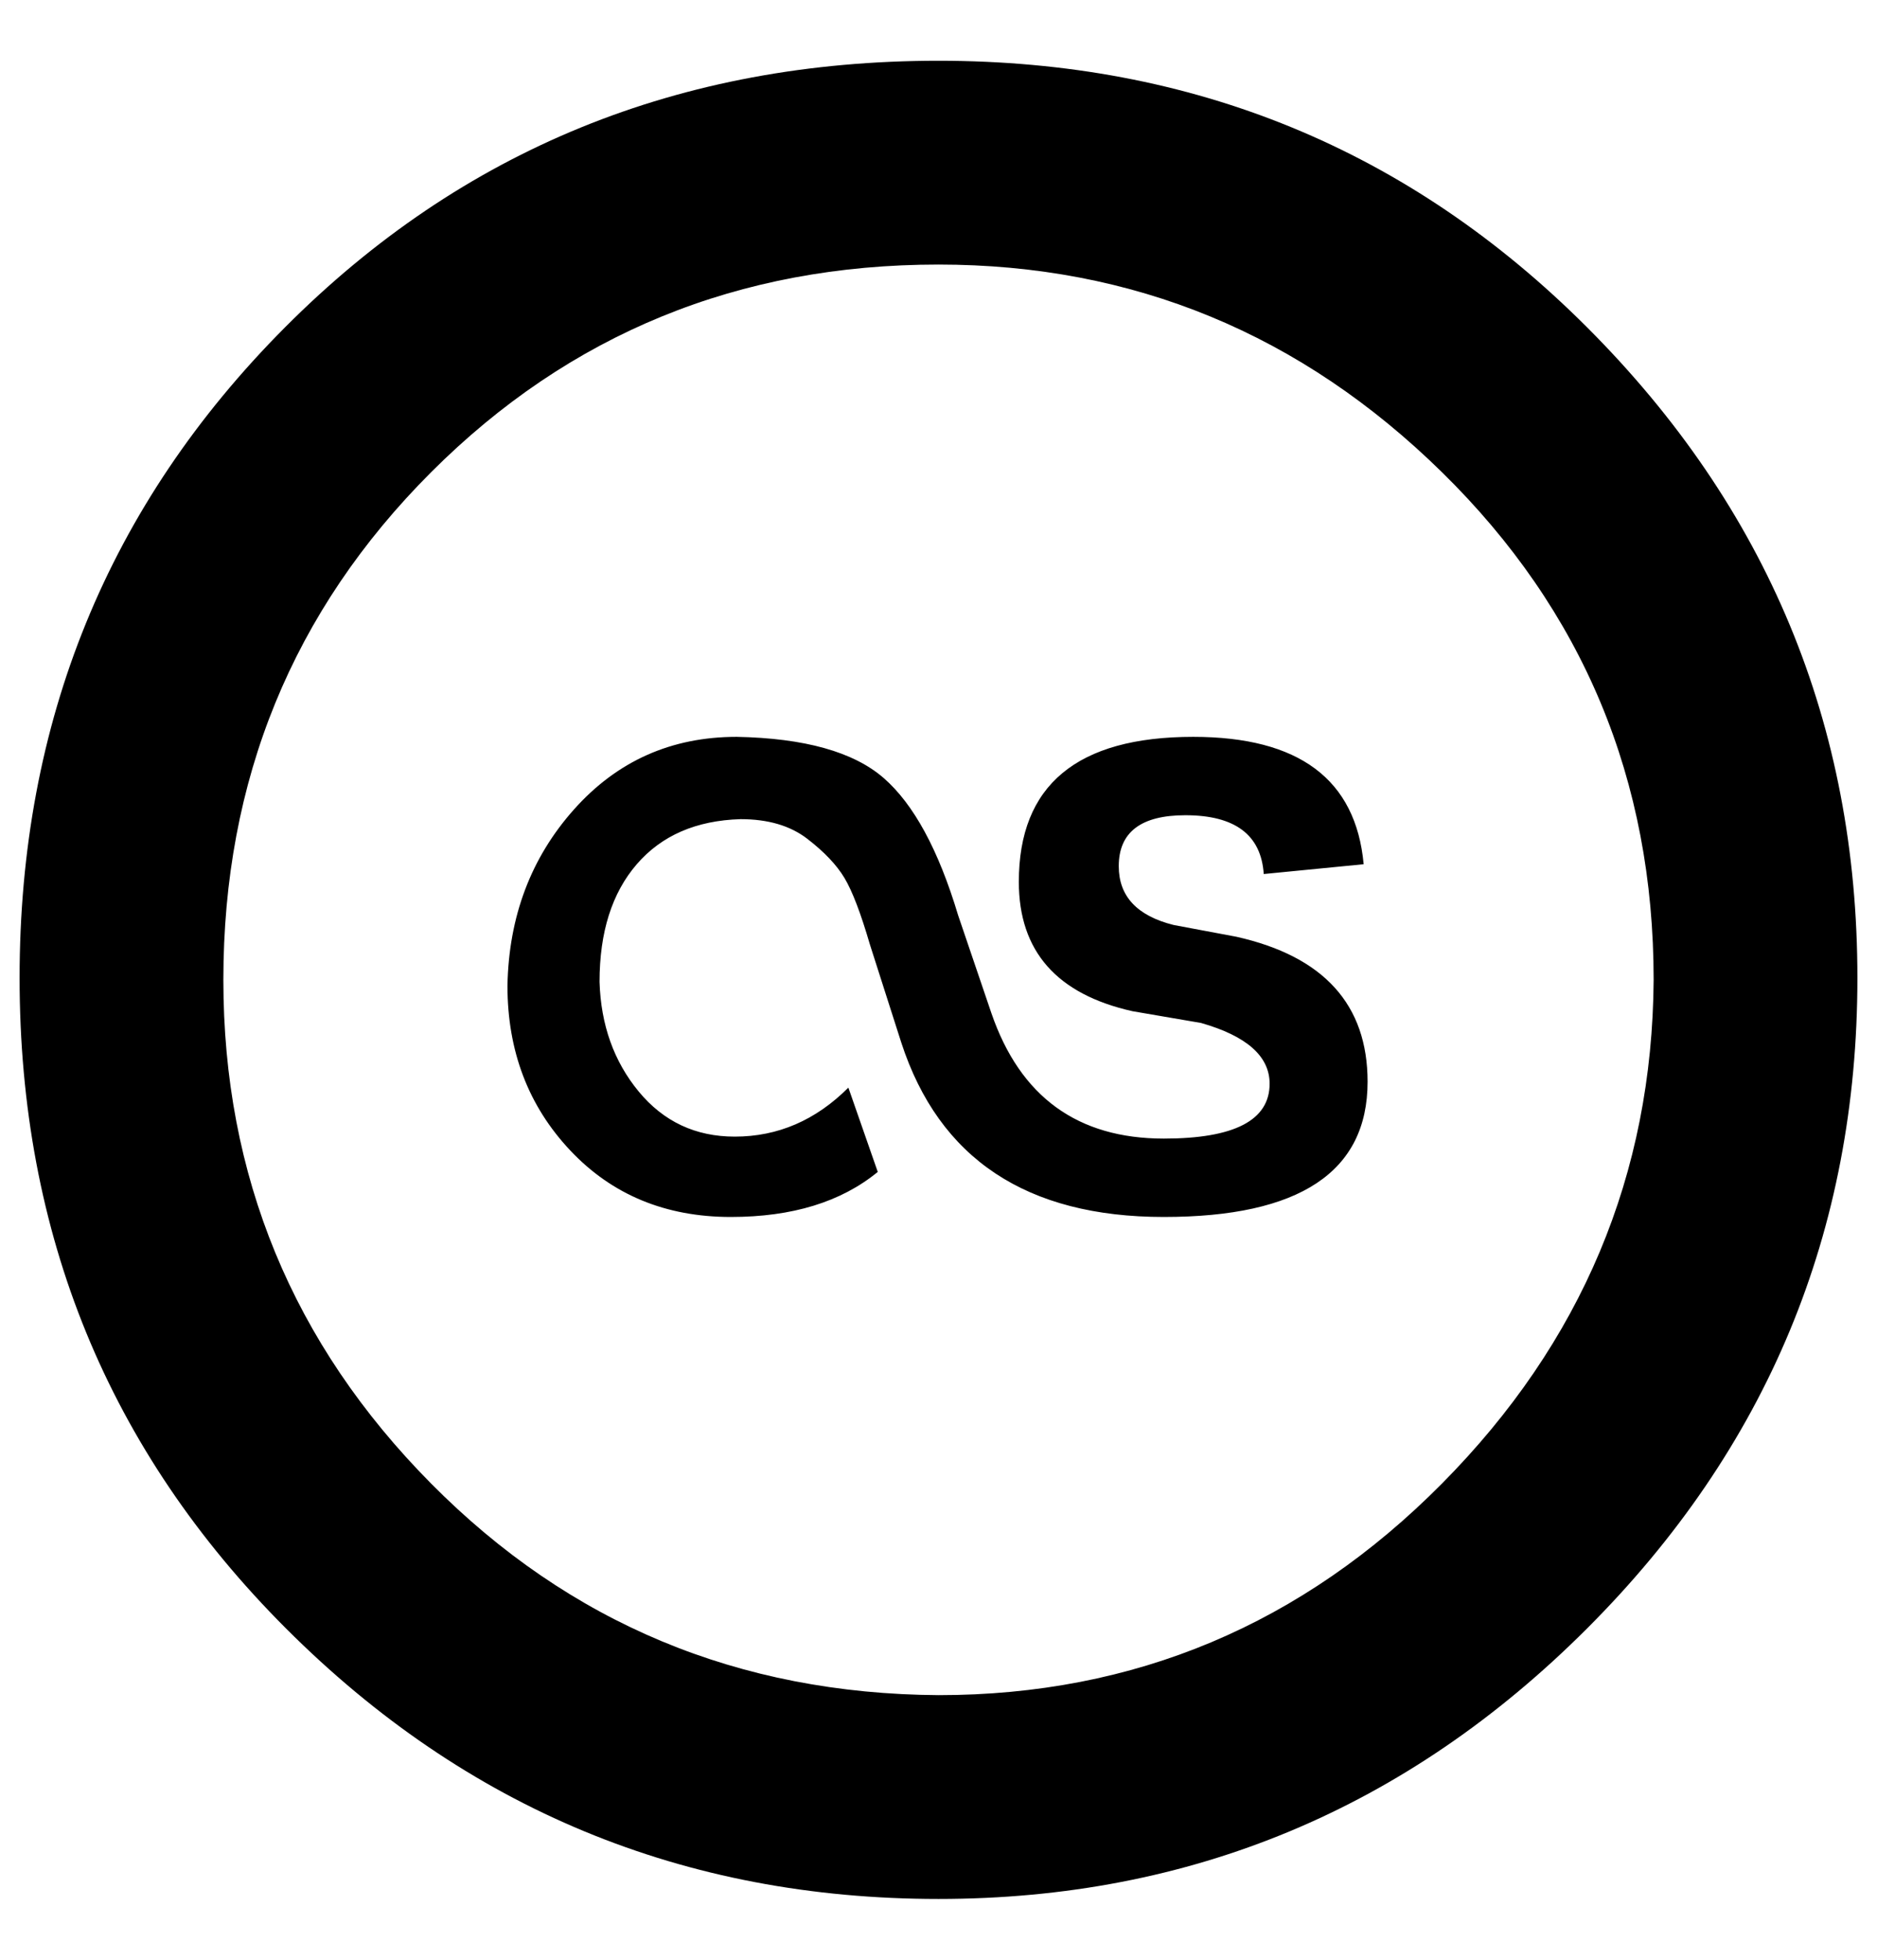 <?xml version="1.0" standalone="no"?>
<!DOCTYPE svg PUBLIC "-//W3C//DTD SVG 1.1//EN" "http://www.w3.org/Graphics/SVG/1.1/DTD/svg11.dtd" >
<svg xmlns="http://www.w3.org/2000/svg" xmlns:xlink="http://www.w3.org/1999/xlink" version="1.1" viewBox="-10 0 958 1000">
   <path fill="currentColor"
d="M469 969q-195 0 -333 -138q-136 -136 -136 -332t135.5 -332t333.5 -136q195 0 331 136q138 138 138 332t-138 332t-331 138zM469 135q-153 0 -259 106t-106 259q0 150 106 257t259 108q150 0 257 -108t108 -257q0 -153 -108 -259t-257 -106zM584 621q104 0 104 -69
q0 -59 -67 -74l-32 -6q-28 -7 -28 -30q0 -26 34 -26q38 0 40 30l51 -5q-6 -65 -87 -65q-89 0 -89 74q0 53 58 66l35 6q35 10 35 31q0 28 -54 28q-66 0 -88 -64l-17 -50q-15 -50 -38 -70t-75 -21q-50 0 -83 37t-34 90q0 50 32 84t82 34q47 0 75 -23l-15 -43q-25 25 -58 25
q-30 0 -49 -23t-20 -56q0 -38 19 -60t53 -23q21 0 34 10t19 20t13 34l16 50q29 89 134 89z" />
</svg>
